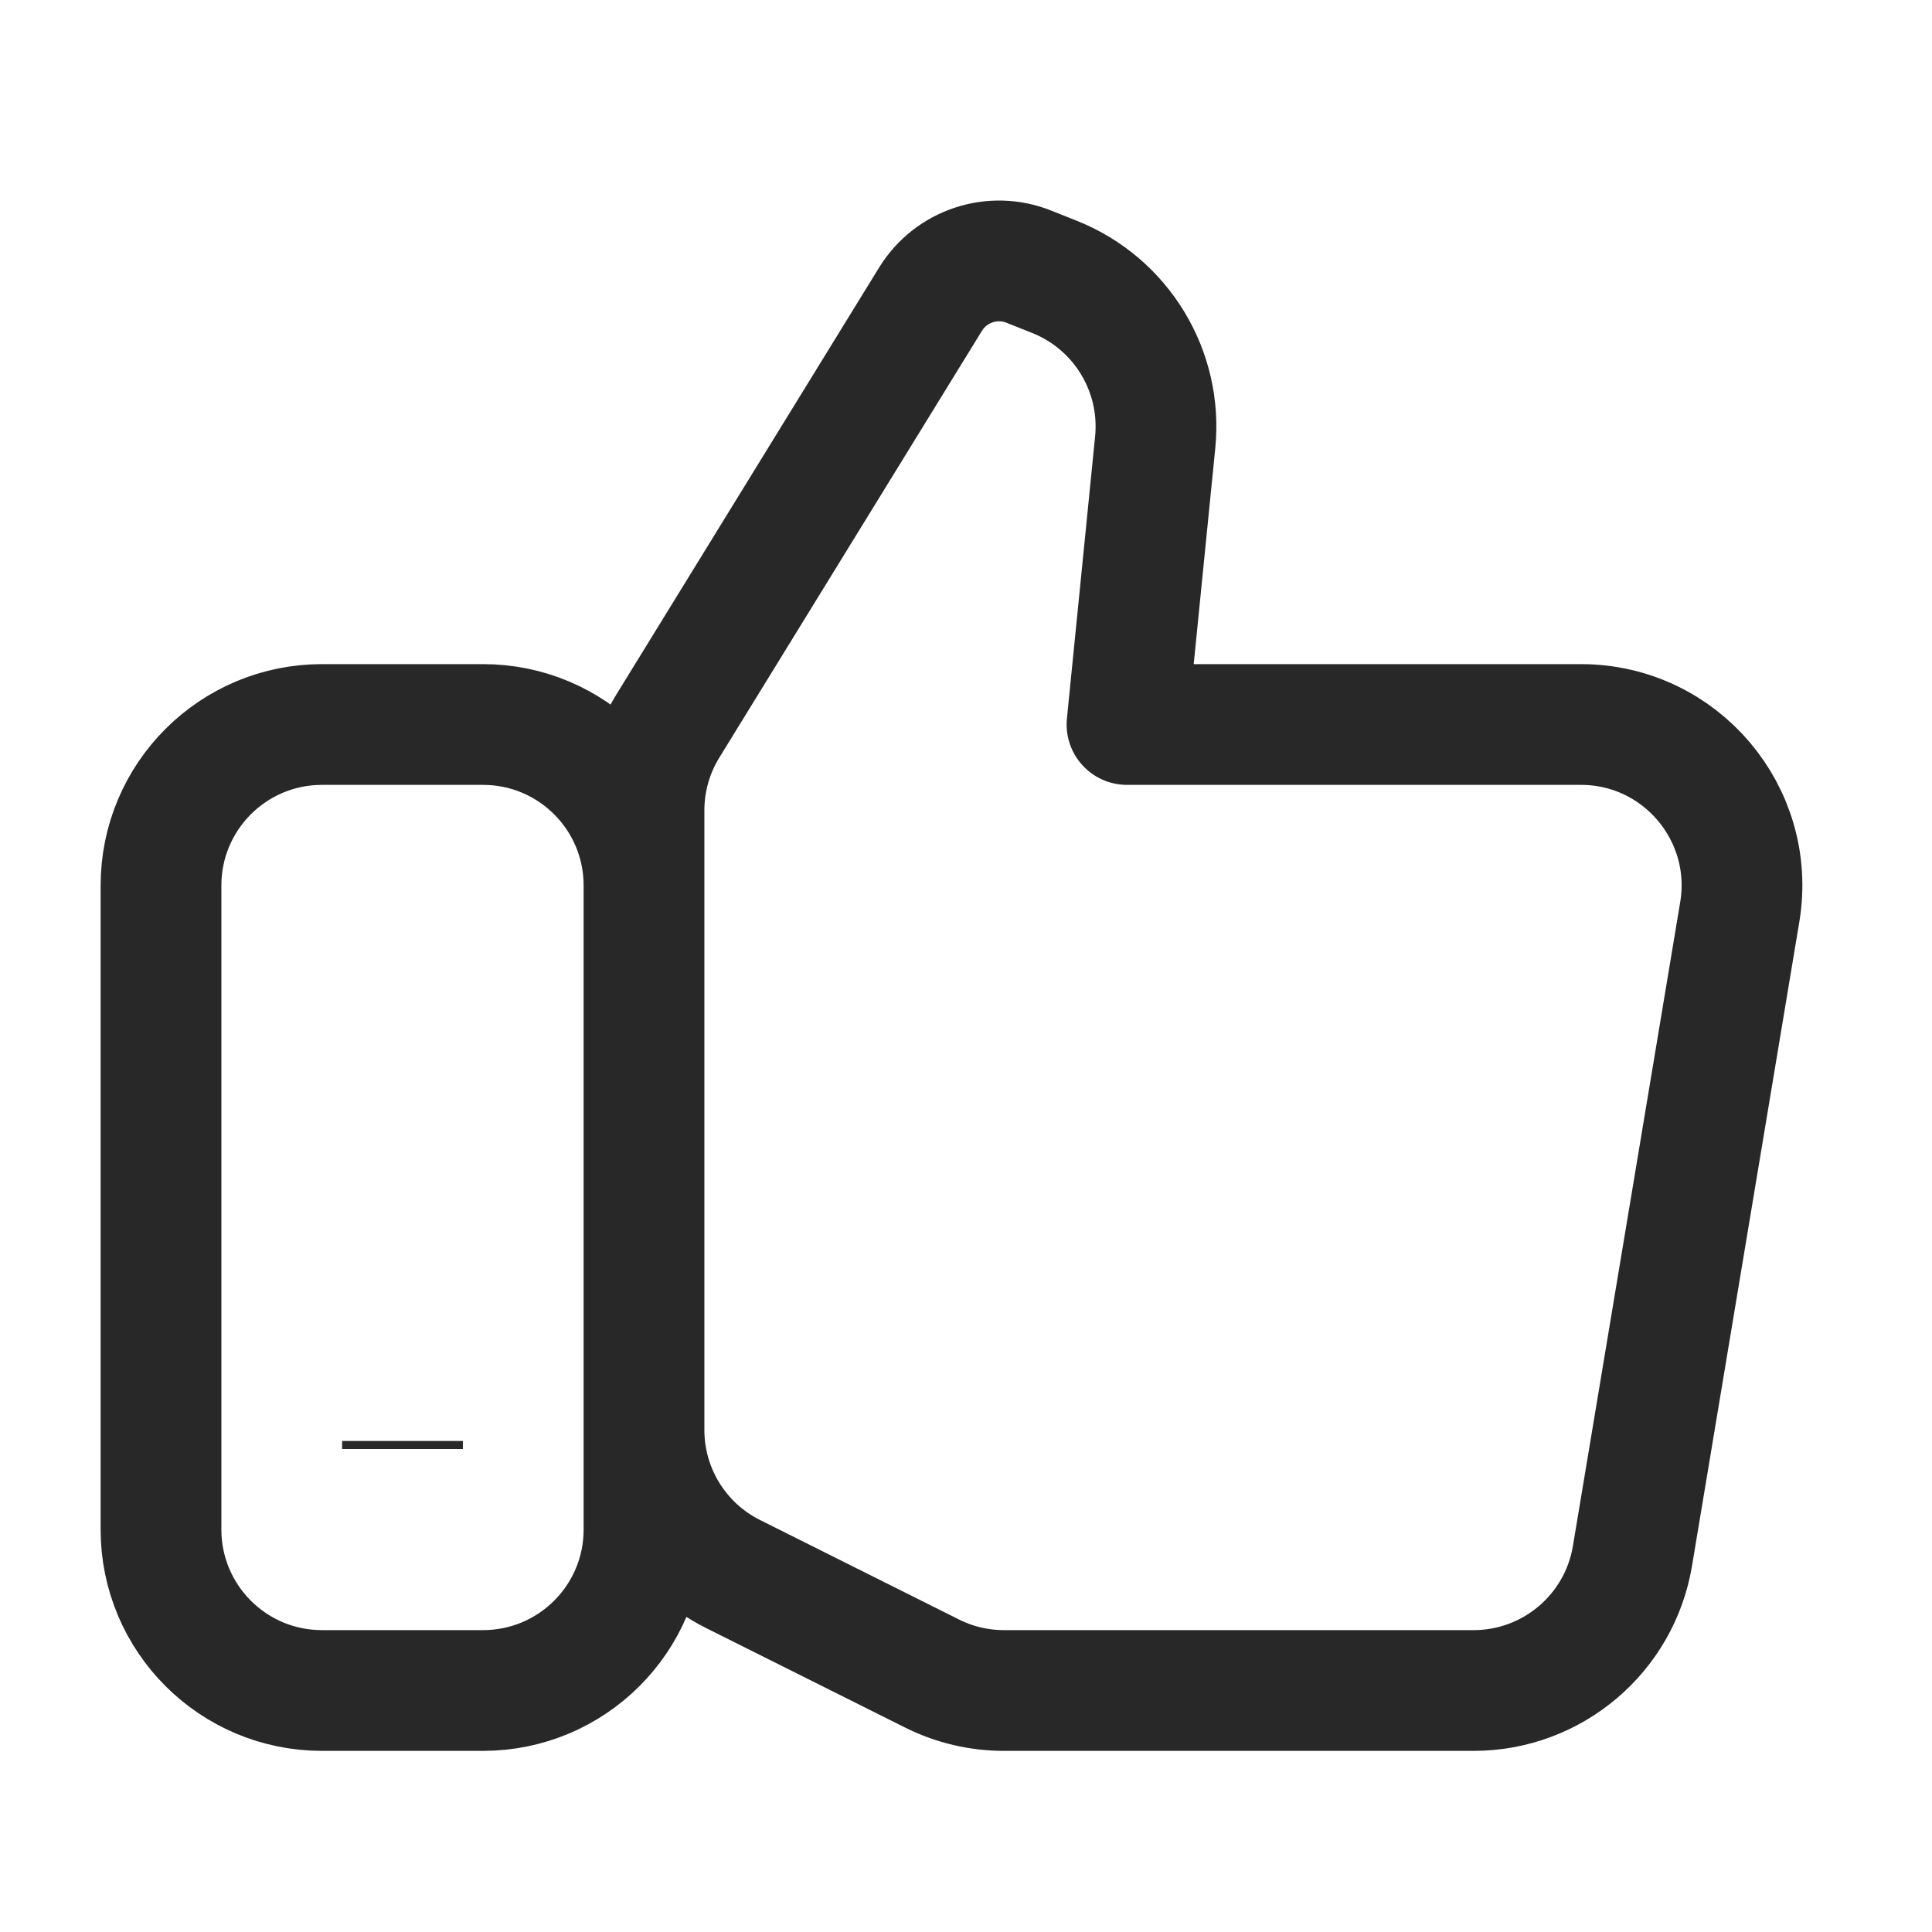 <?xml version="1.0" encoding="utf-8"?><svg width="24" height="24" viewBox="0 0 24 24" fill="none" xmlns="http://www.w3.org/2000/svg">
<g id="thumbs-up">
<path id="Vector" d="M5 17.9V18M4 21H6C7.105 21 8 20.105 8 19V11C8 9.895 7.105 9 6 9H4C2.895 9 2 9.895 2 11V19C2 20.105 2.895 21 4 21ZM14 9H19.639C20.875 9 21.815 10.11 21.612 11.329L20.279 19.329C20.118 20.293 19.283 21 18.306 21H12.472C12.162 21 11.855 20.928 11.578 20.789L9.106 19.553C8.428 19.214 8 18.521 8 17.764V10.066C8 9.696 8.103 9.333 8.297 9.018L11.559 3.717C11.814 3.303 12.33 3.132 12.782 3.313L13.103 3.441C13.93 3.772 14.439 4.611 14.35 5.497L14 9Z" stroke="#282828" stroke-width="1.5" stroke-linejoin="round"/>
</g>
</svg>
